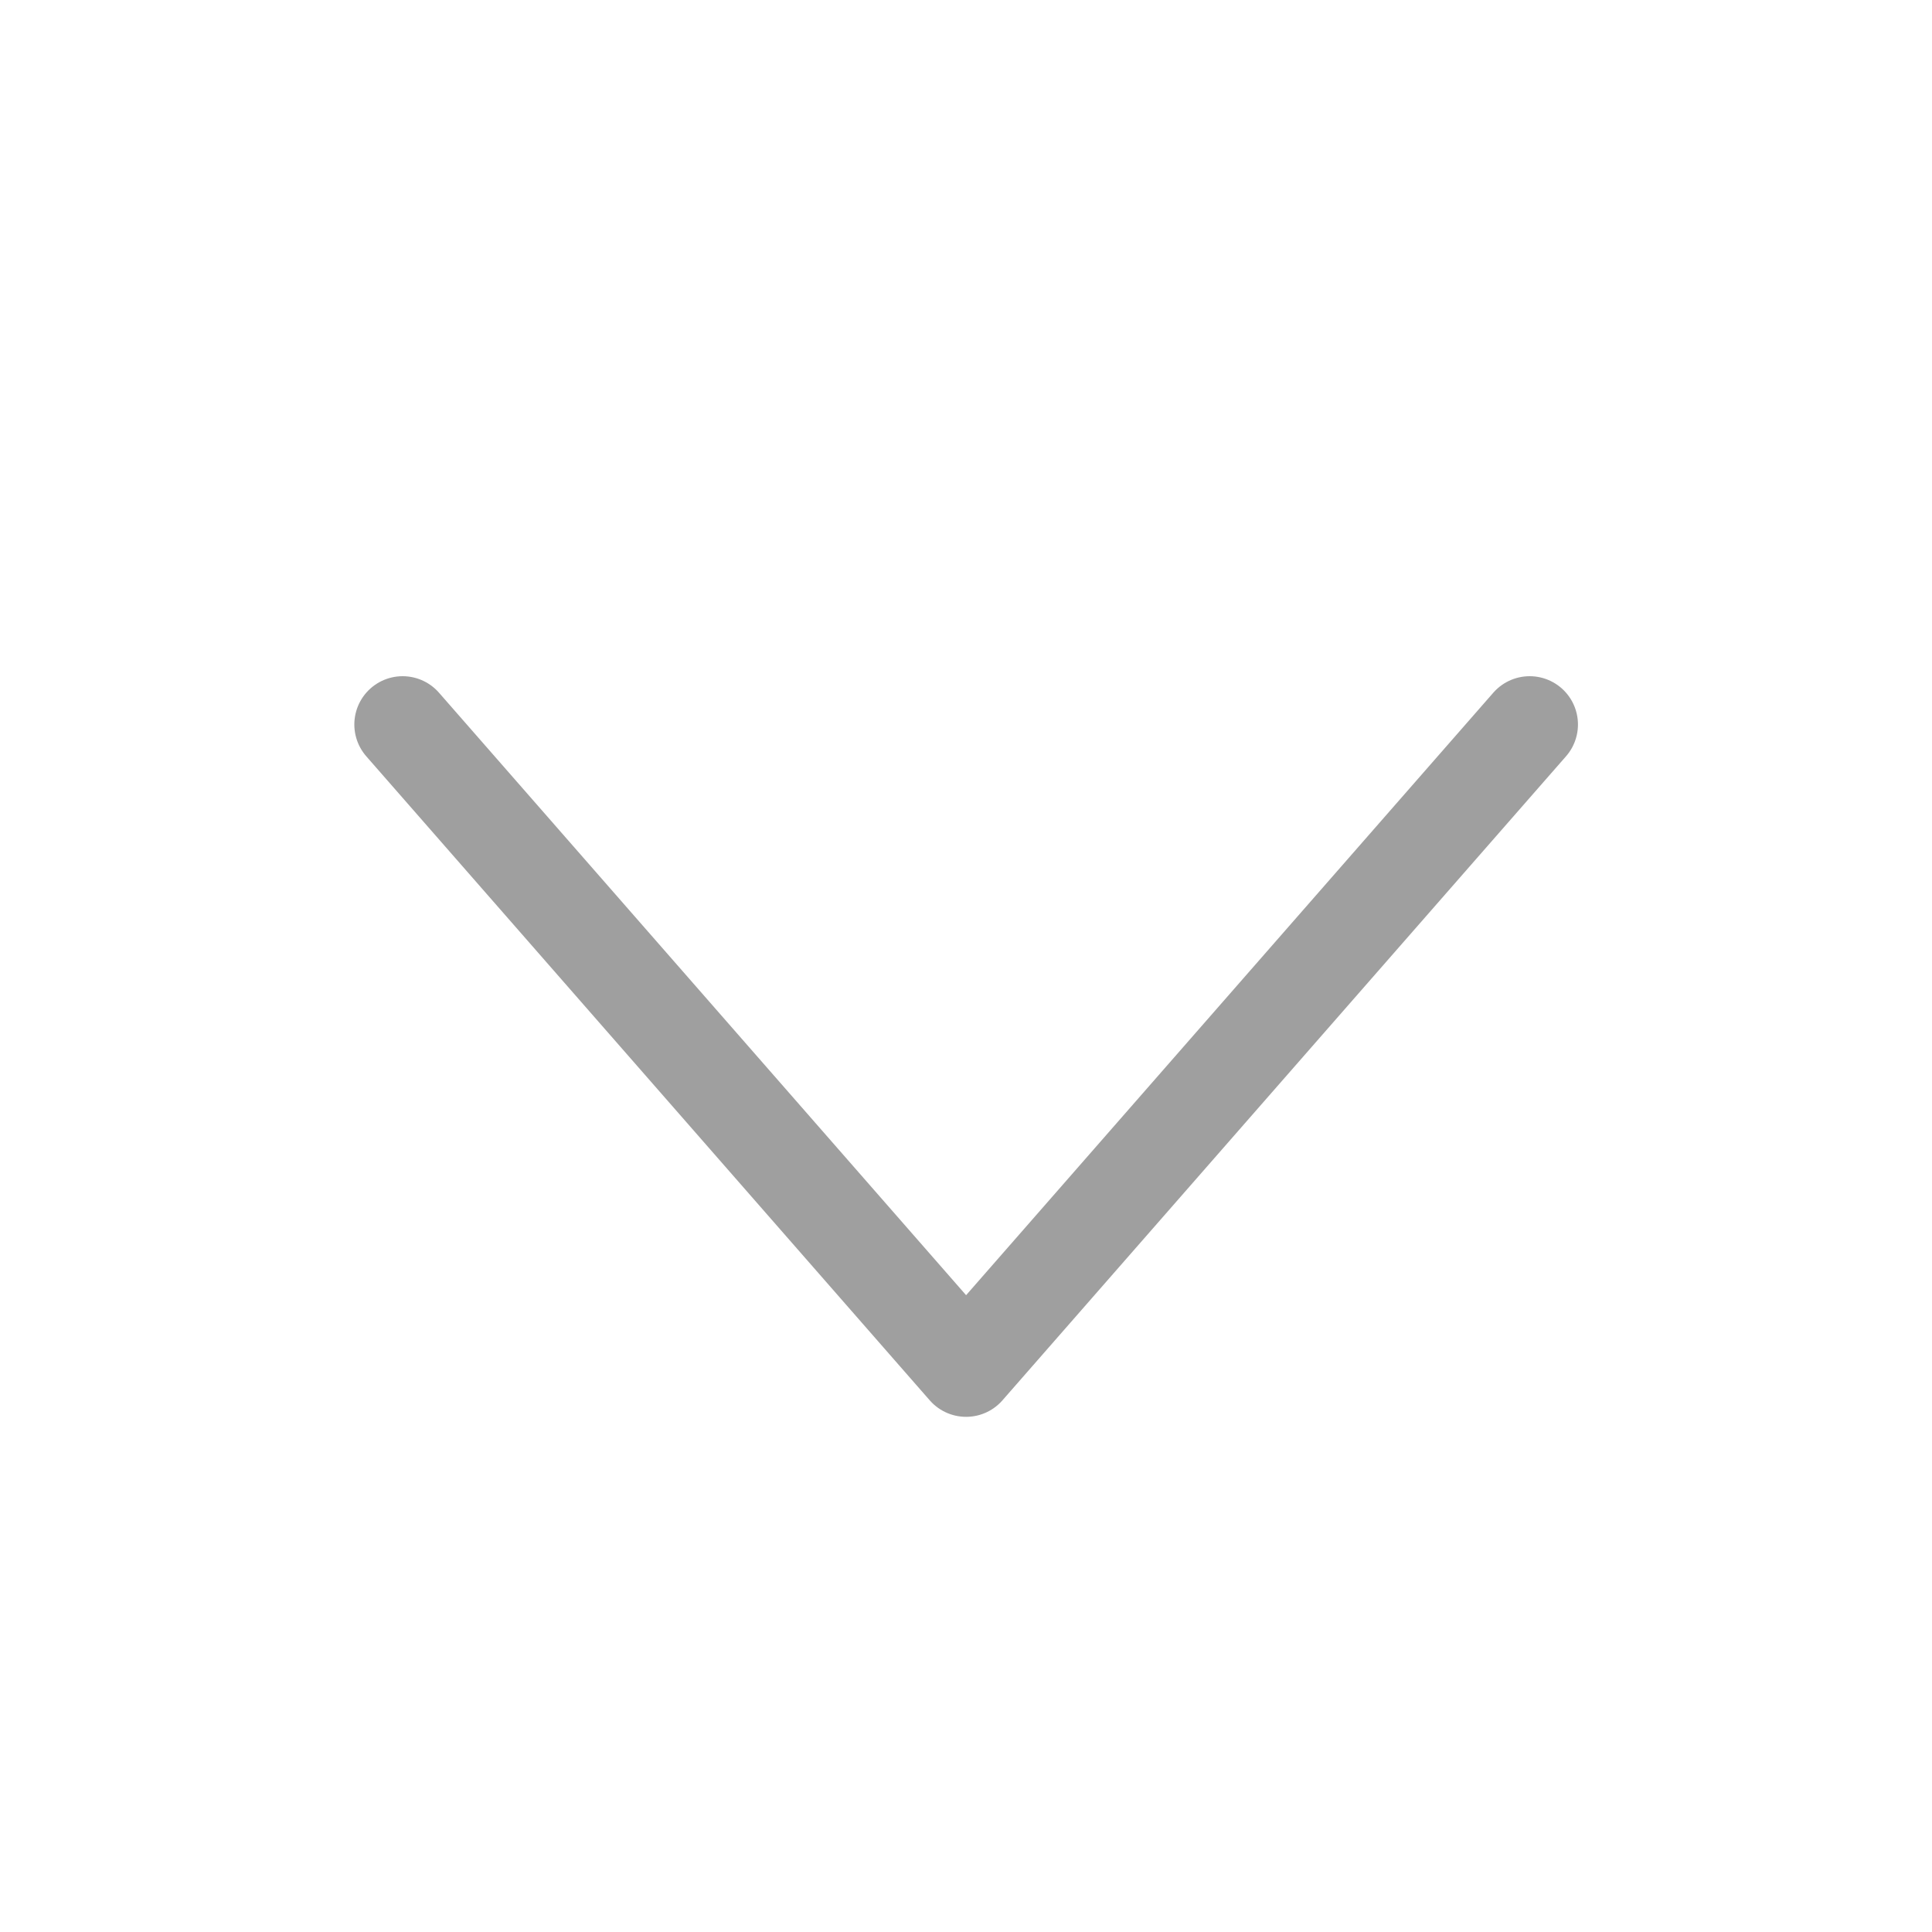 <svg width="20" height="20" viewBox="0 0 20 20" fill="none" xmlns="http://www.w3.org/2000/svg">
<g clip-path="url(#clip0_9545_16709)">
<path d="M15.835 7.5L10.001 14.167L4.168 7.5" stroke="#9F9F9F" stroke-linecap="round" stroke-linejoin="round"/>
</g>
<defs>
<clipPath id="clip0_9545_16709">
<rect width="20" height="20" fill="white"/>
</clipPath>
</defs>
</svg>
